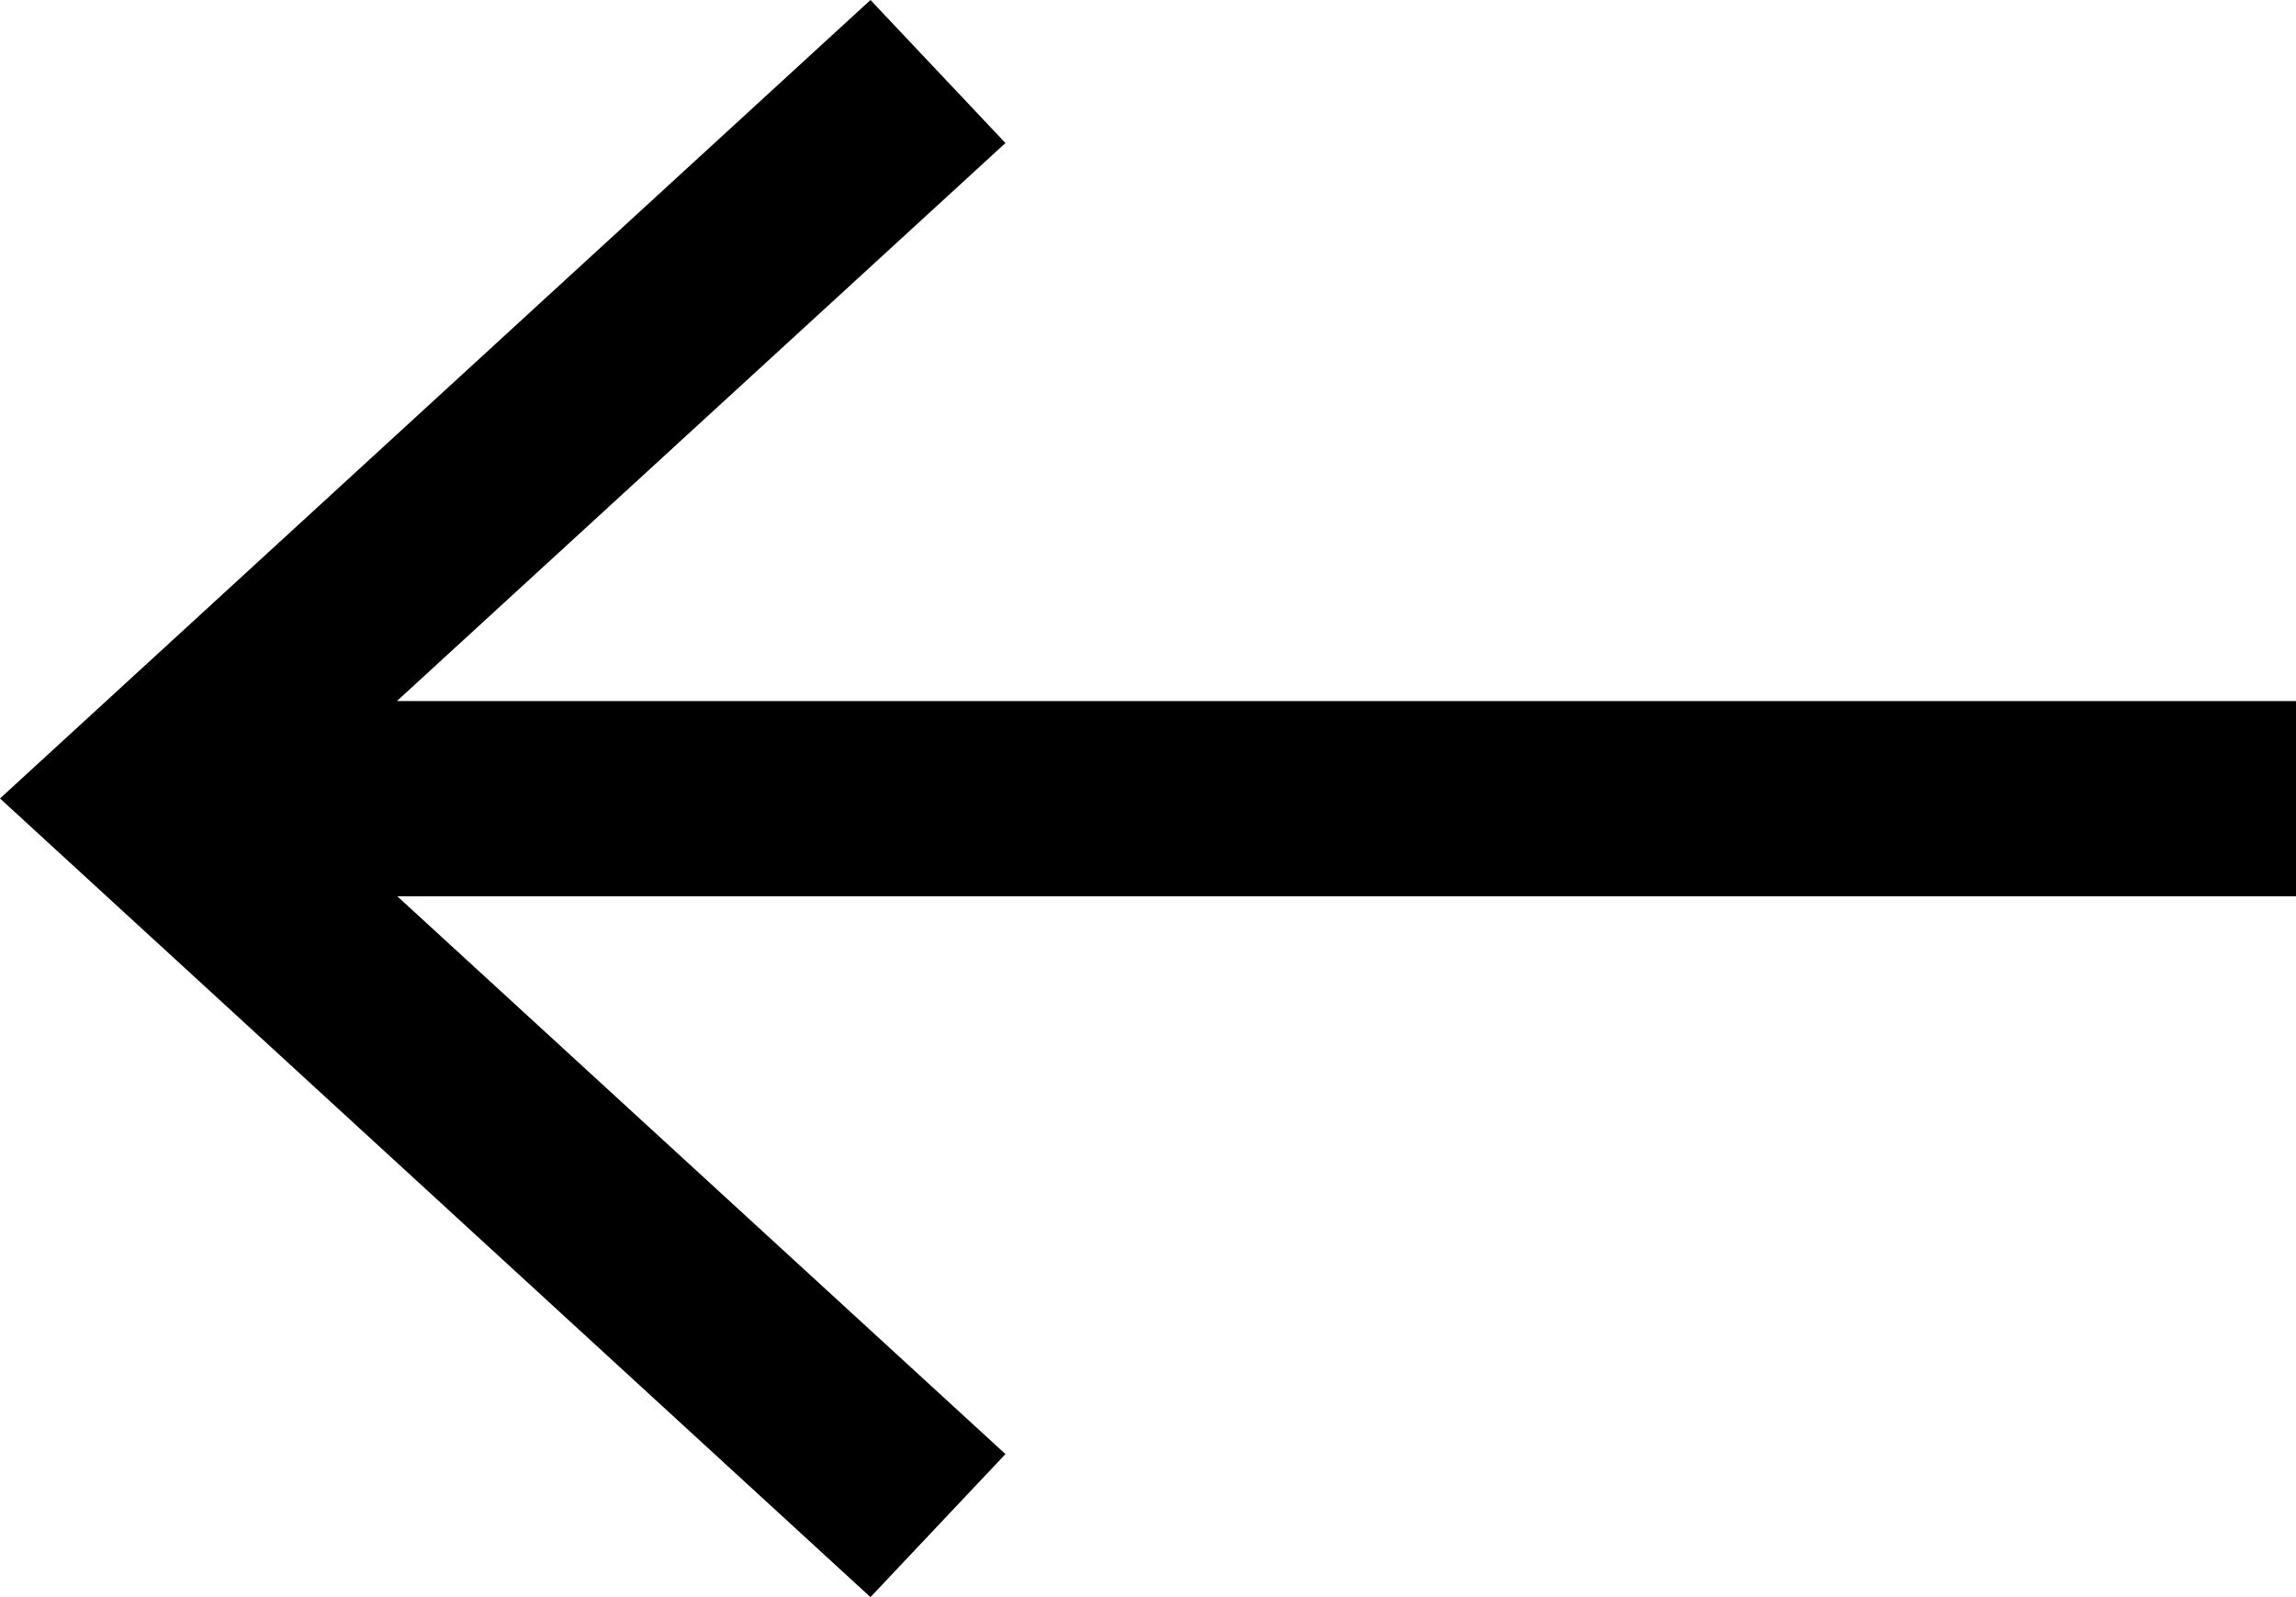 <svg width="23" height="16" viewBox="0 0 23 16" fill="none" xmlns="http://www.w3.org/2000/svg">
<path d="M8.72 16L10.072 14.567L3.98 8.979L23 8.979L23 7.023L3.976 7.023L10.072 1.433L8.72 1.24843e-06L-6.99446e-07 7.999L8.72 16Z" fill="black"/>
</svg>
